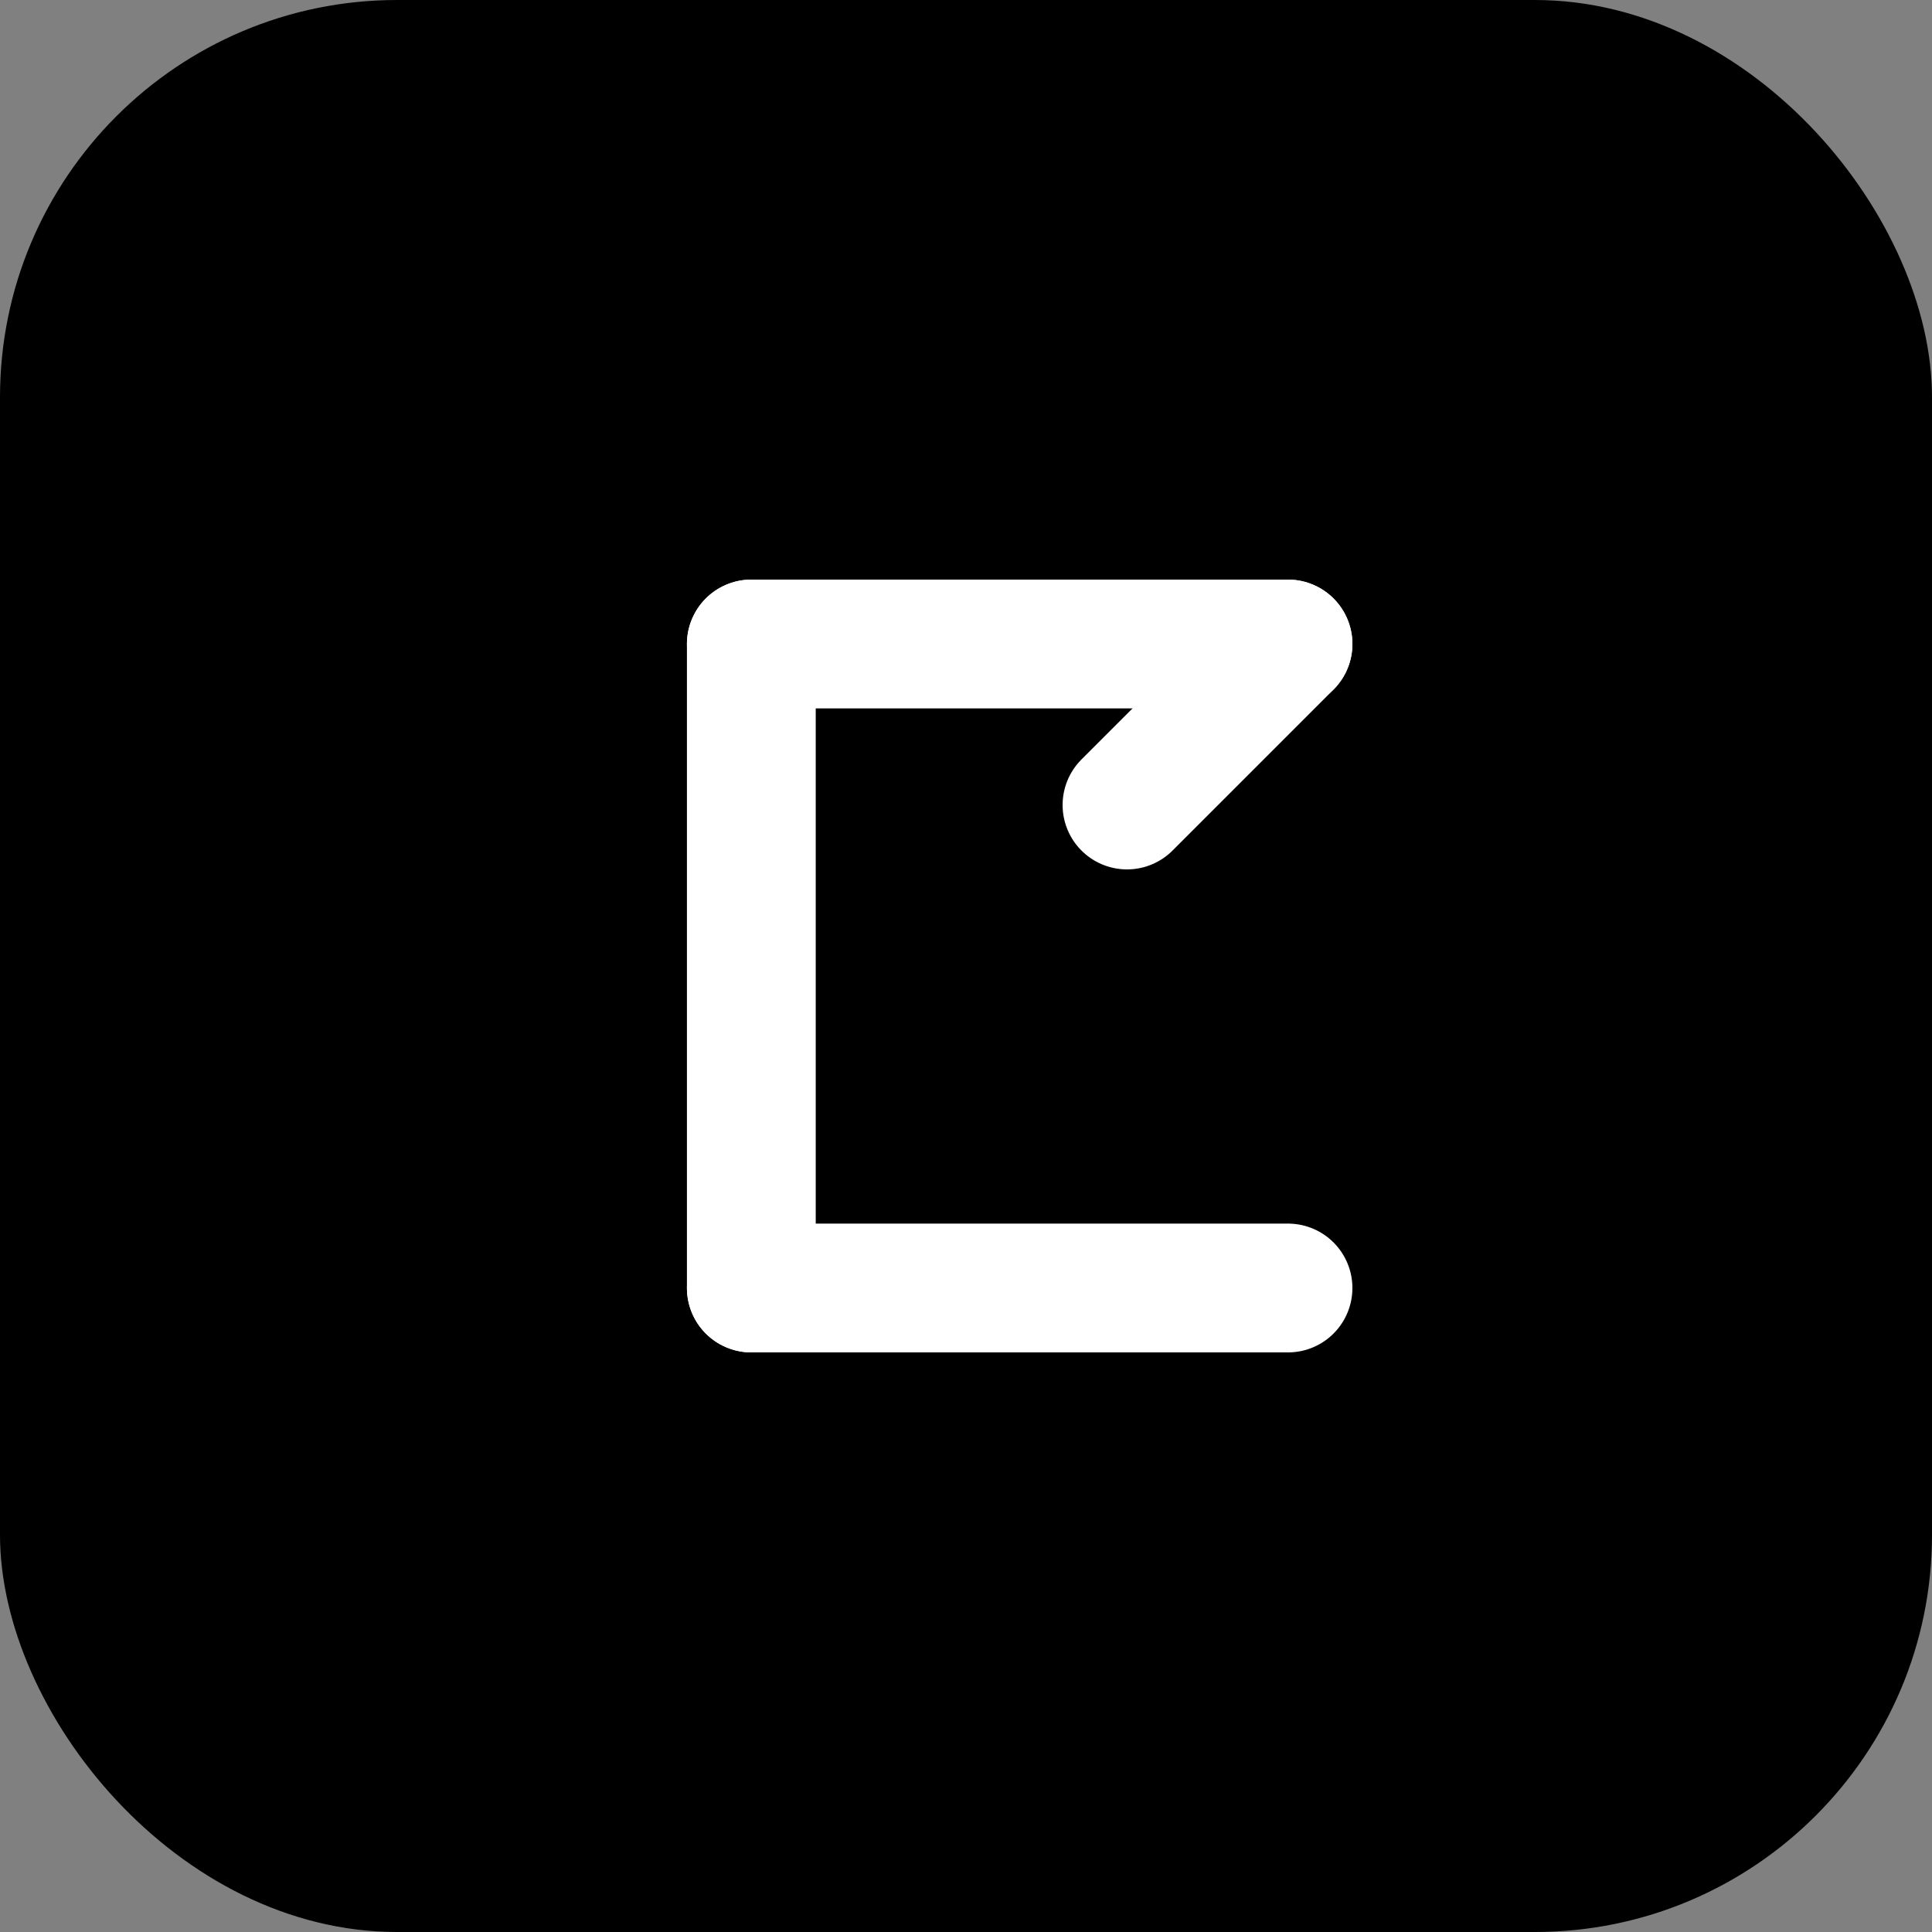 <svg width="180" height="180" viewBox="0 0 180 180" fill="none" xmlns="http://www.w3.org/2000/svg">
  <rect x="0" y="0" width="180" height="180" fill="#808080" stroke="none"/>
  <defs>
    <clipPath id="clip0">
      <rect width="180" height="180" rx="37" fill="white" />
    </clipPath>
  </defs>
  <g clip-path="url(#clip0)">
    <rect width="180" height="180" fill="hsl(215, 45%, 32%)" />
    
    <!-- Replaced text C with 4 straight lines forming an arrow-like C shape -->
    <!-- Top horizontal line -->
    <line x1="120" y1="60" x2="70" y2="60" stroke="white" stroke-width="12" stroke-linecap="round" />
    
    <!-- Left vertical line -->
    <line x1="70" y1="60" x2="70" y2="120" stroke="white" stroke-width="12" stroke-linecap="round" />
    
    <!-- Bottom horizontal line -->
    <line x1="70" y1="120" x2="120" y2="120" stroke="white" stroke-width="12" stroke-linecap="round" />
    
    <!-- Diagonal line (arrow-like element) -->
    <line x1="120" y1="60" x2="105" y2="75" stroke="white" stroke-width="12" stroke-linecap="round" />
  </g>
</svg>
